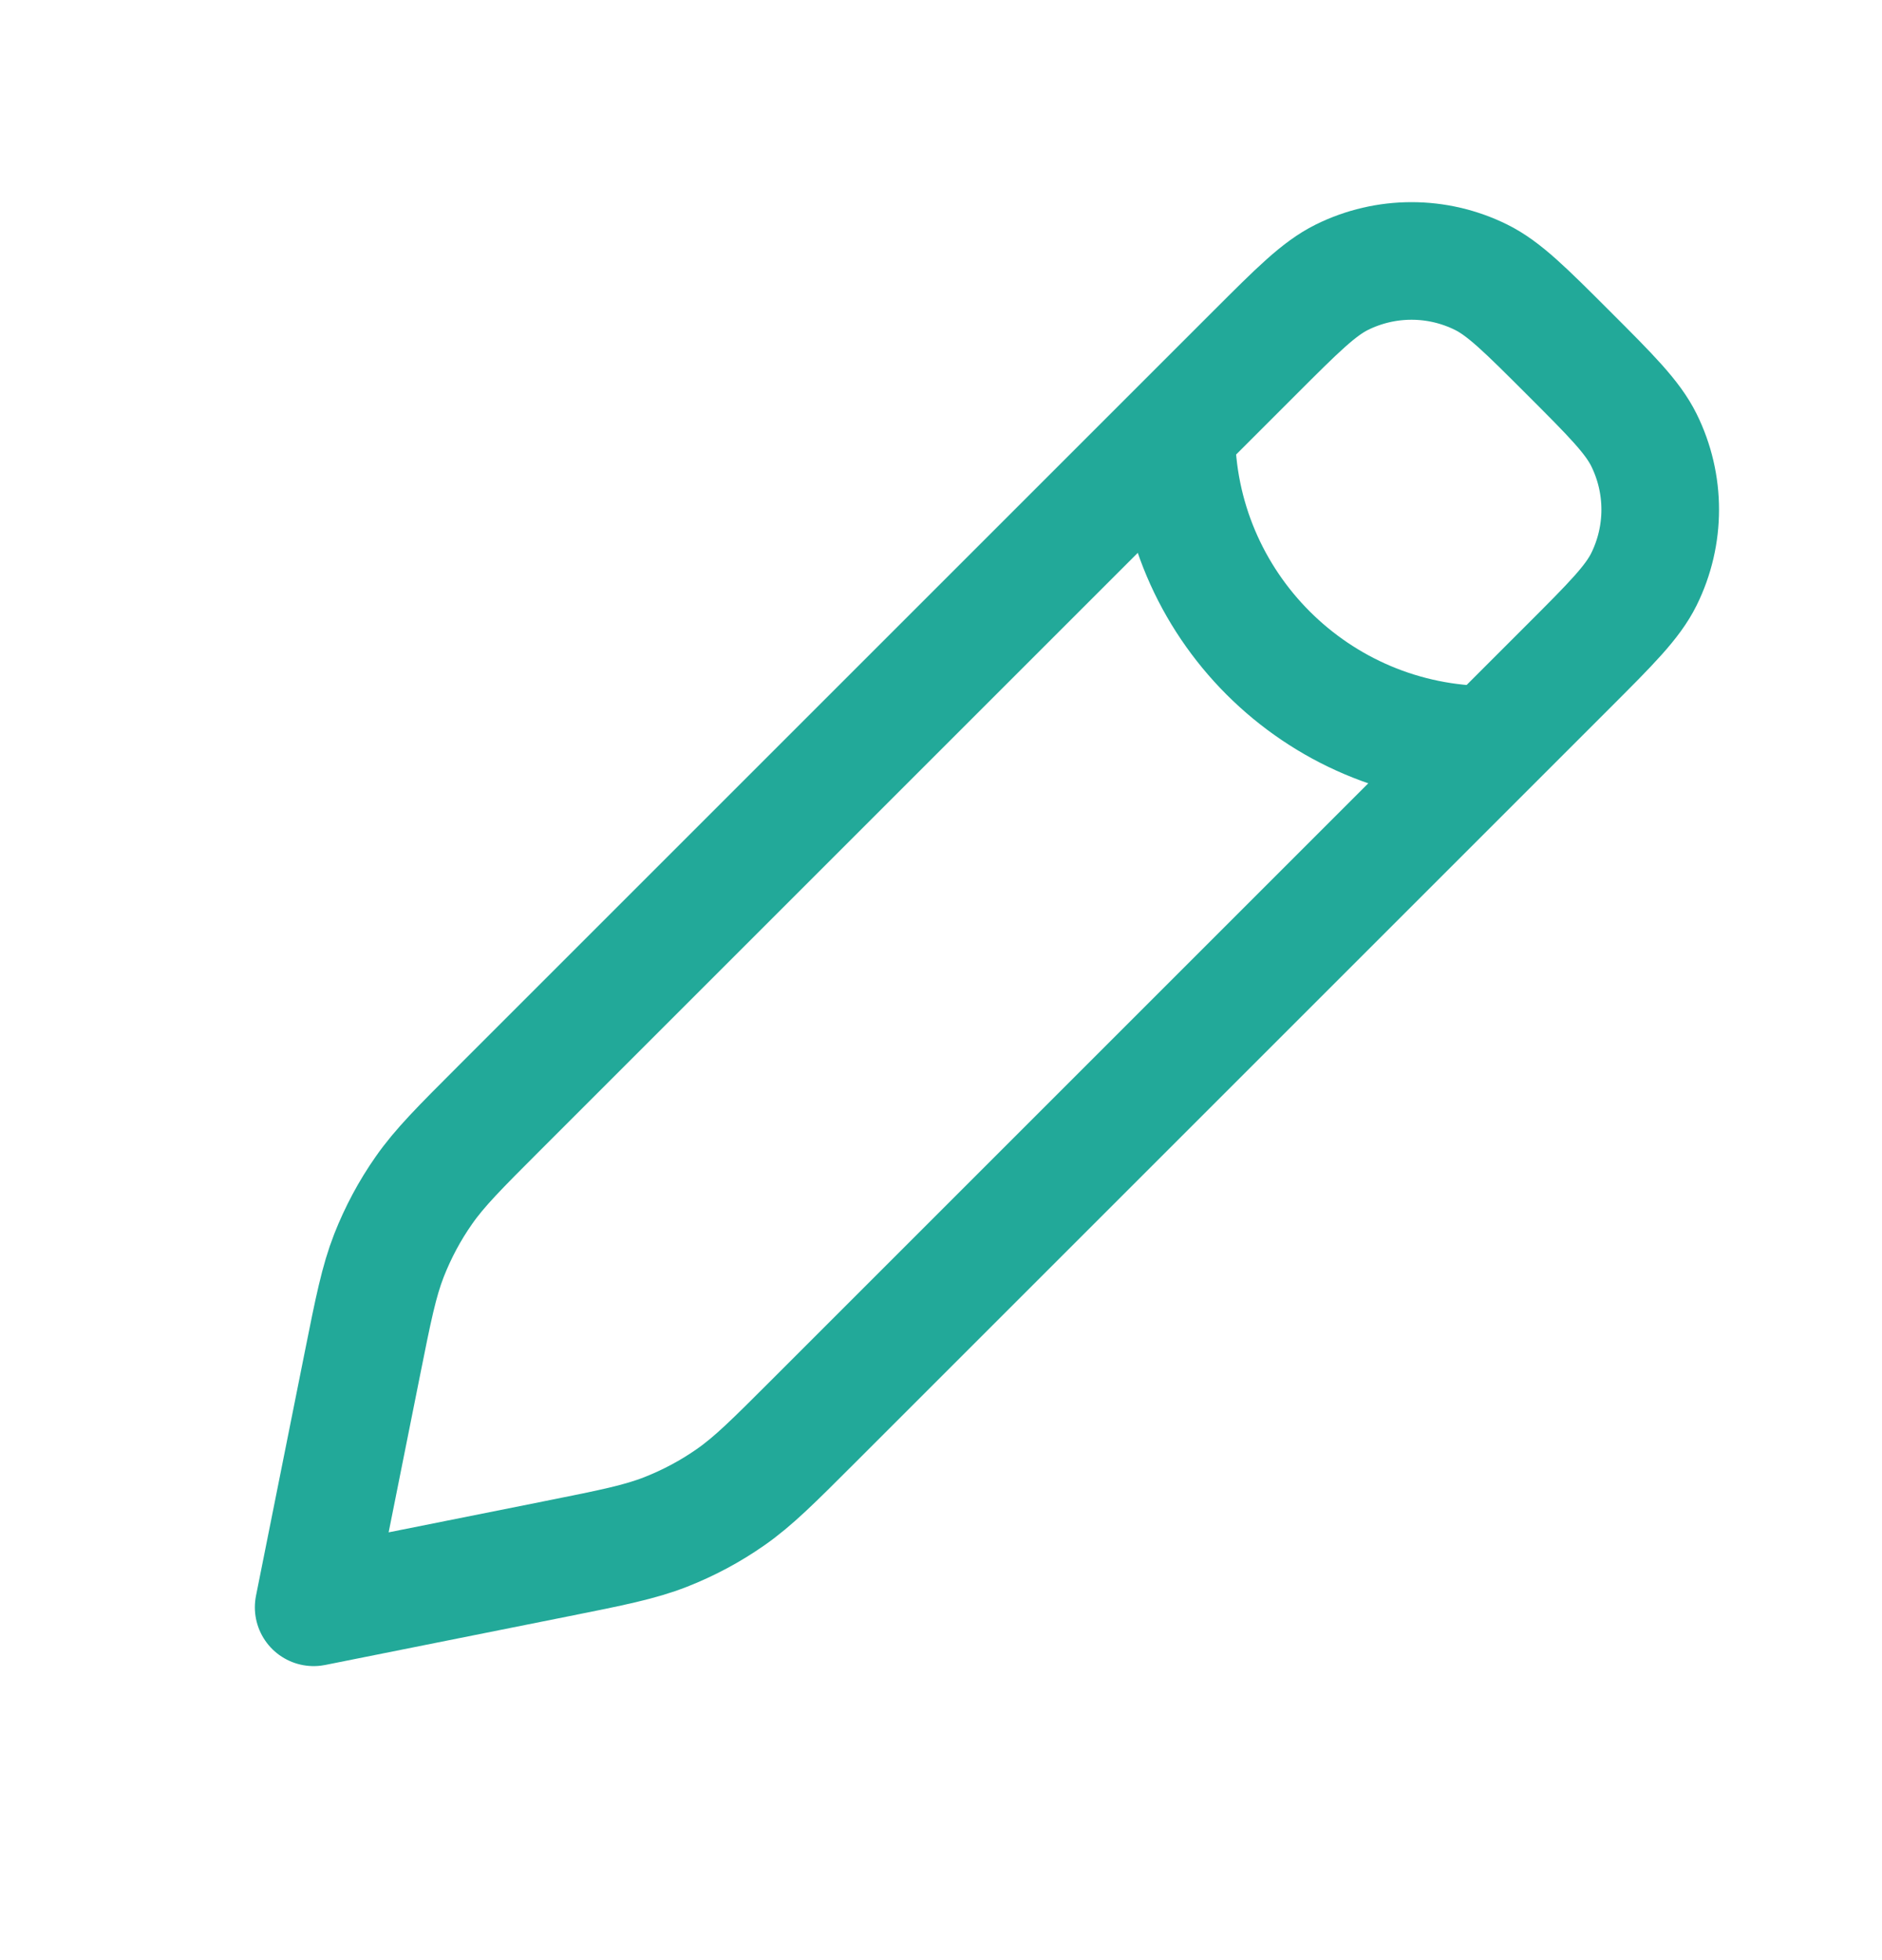 <?xml version="1.0" encoding="UTF-8"?>
<svg xmlns="http://www.w3.org/2000/svg" width="24" height="25" viewBox="0 0 24 25" fill="none">
  <path d="M15 5.5C15 7.709 16.791 9.5 19 9.5M4 20.5L4.62 17.4C4.761 16.694 4.832 16.341 4.961 16.011C5.076 15.719 5.224 15.441 5.404 15.184C5.606 14.894 5.861 14.639 6.37 14.13L16 4.5C16.545 3.955 16.818 3.682 17.112 3.536C17.672 3.259 18.329 3.259 18.888 3.536C19.182 3.682 19.455 3.955 20 4.5V4.5C20.545 5.045 20.818 5.318 20.964 5.612C21.241 6.172 21.241 6.828 20.964 7.388C20.818 7.682 20.545 7.955 20 8.5L10.37 18.13C9.861 18.639 9.606 18.894 9.316 19.096C9.059 19.276 8.781 19.424 8.489 19.539C8.159 19.668 7.806 19.739 7.1 19.88L4 20.5Z" stroke="#22A999" stroke-width="1.5" stroke-linecap="round" stroke-linejoin="round"></path>
</svg>
